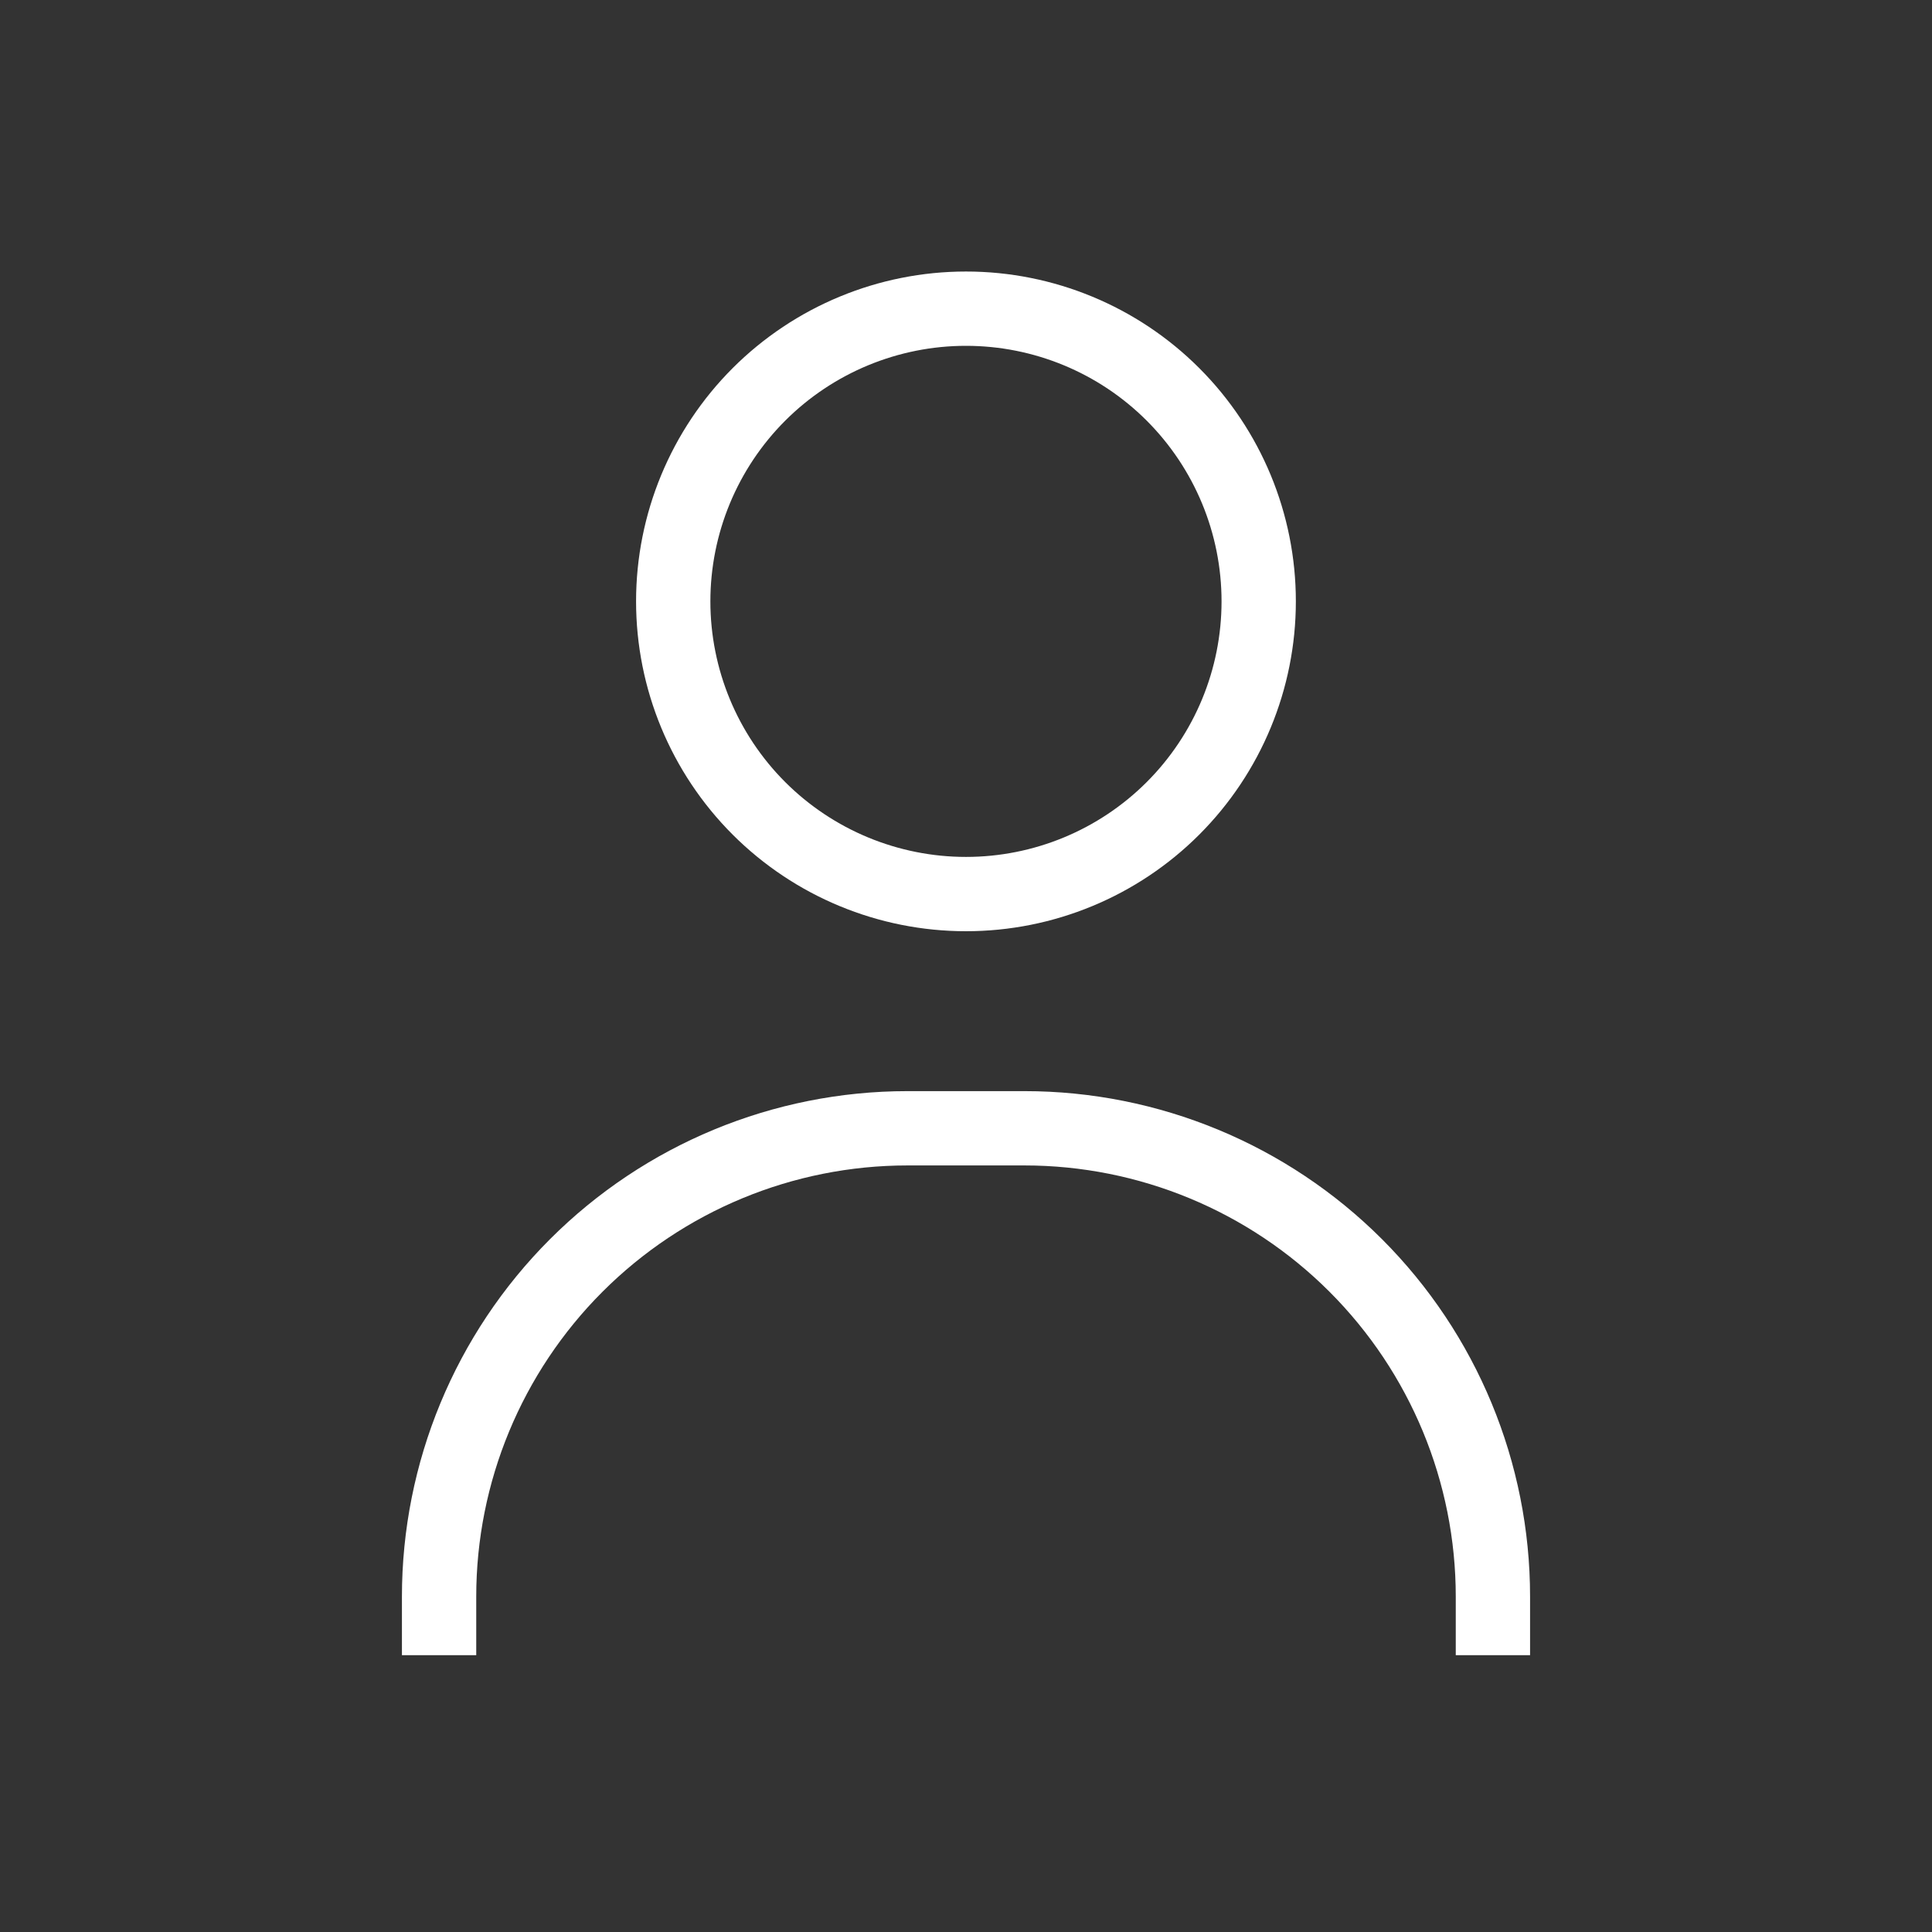 <svg width="26" height="26" viewBox="0 0 26 26" fill="none" xmlns="http://www.w3.org/2000/svg">
<rect x="0" y="0" width="26" height="26" fill="#333333" stroke="none"/>
<path d="M5.909 22.275V21.487C5.909 19.815 6.573 18.212 7.755 17.03C8.937 15.848 10.54 15.184 12.212 15.184H13.788C15.459 15.184 17.063 15.848 18.245 17.03C19.427 18.212 20.091 19.815 20.091 21.487V22.275M16.939 8.093C16.939 9.138 16.524 10.14 15.785 10.879C15.047 11.617 14.045 12.032 13 12.032C11.955 12.032 10.953 11.617 10.214 10.879C9.475 10.14 9.06 9.138 9.06 8.093C9.06 7.048 9.475 6.046 10.214 5.307C10.953 4.569 11.955 4.154 13 4.154C14.045 4.154 15.047 4.569 15.785 5.307C16.524 6.046 16.939 7.048 16.939 8.093Z" stroke="white"/>
</svg>
